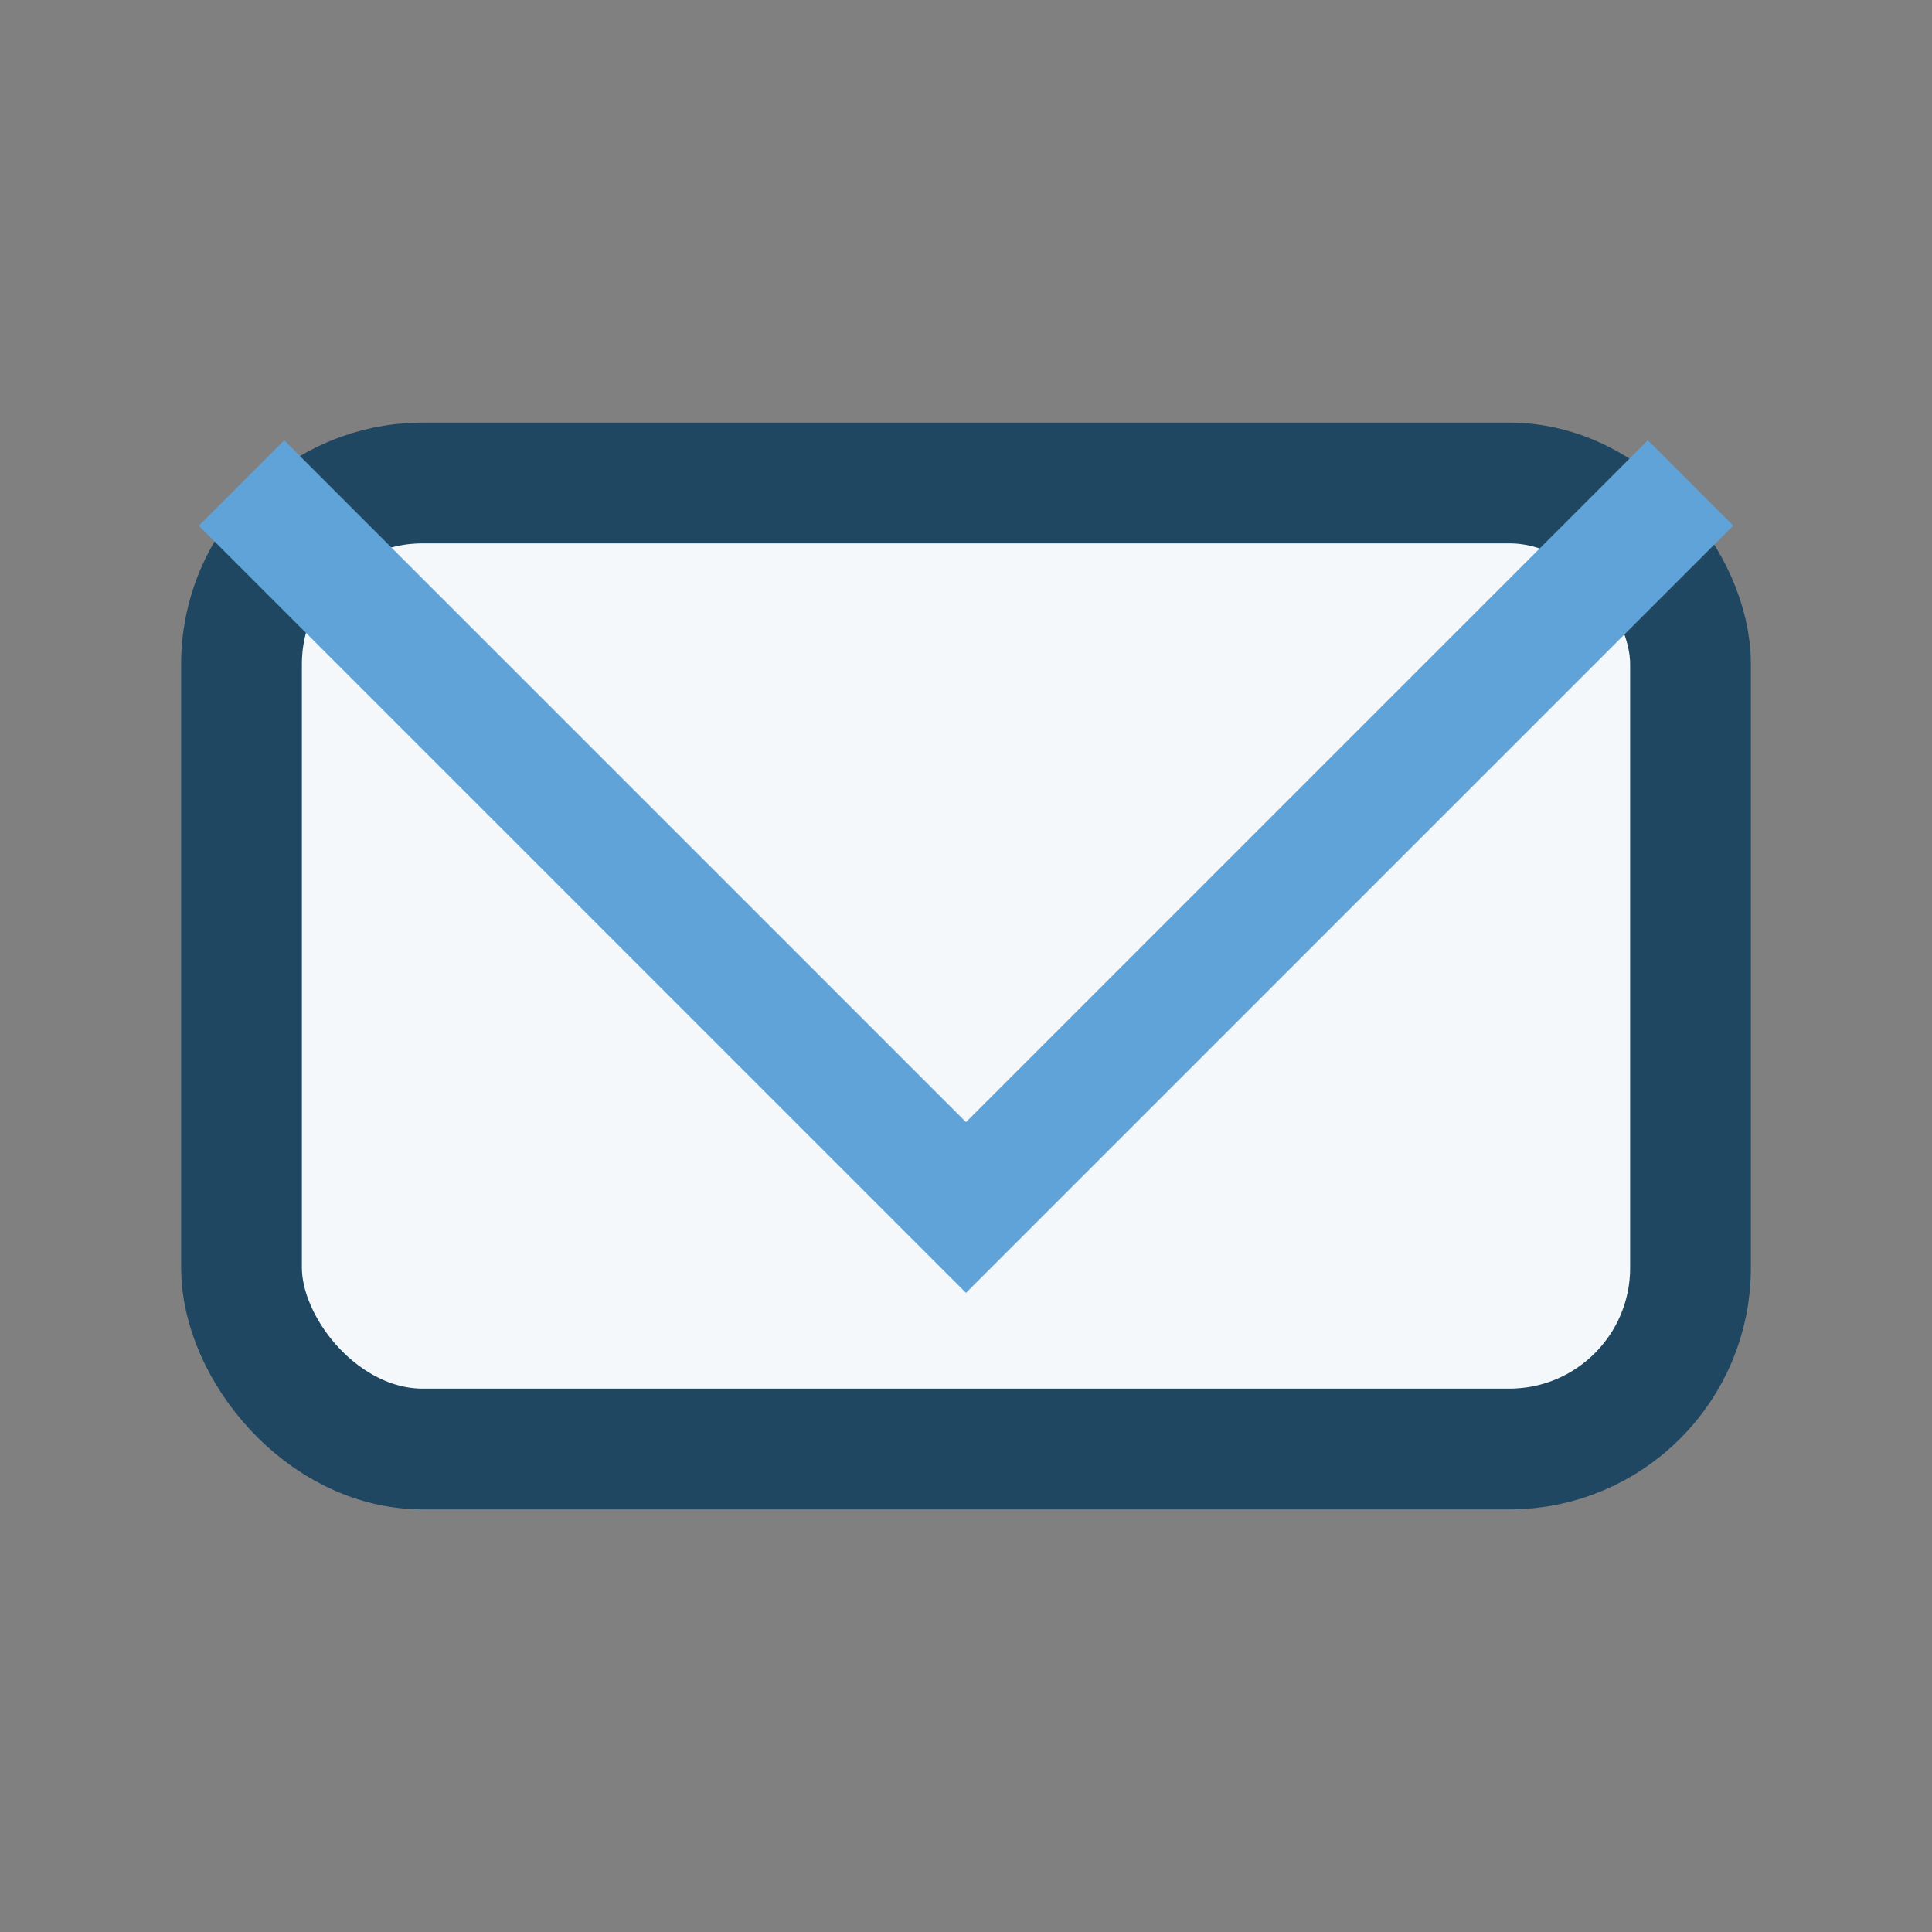 <?xml version="1.0" encoding="UTF-8"?>
<svg xmlns="http://www.w3.org/2000/svg" width="32" height="32" viewBox="0 0 32 32"><rect x="0" y="0" width="32" height="32" fill="#808080" stroke="none"/><rect x="4" y="8" width="24" height="16" rx="3" fill="#F5F8FA" stroke="#204762" stroke-width="2"/><polyline points="4,8 16,20 28,8" fill="none" stroke="#60A3D9" stroke-width="2"/></svg>